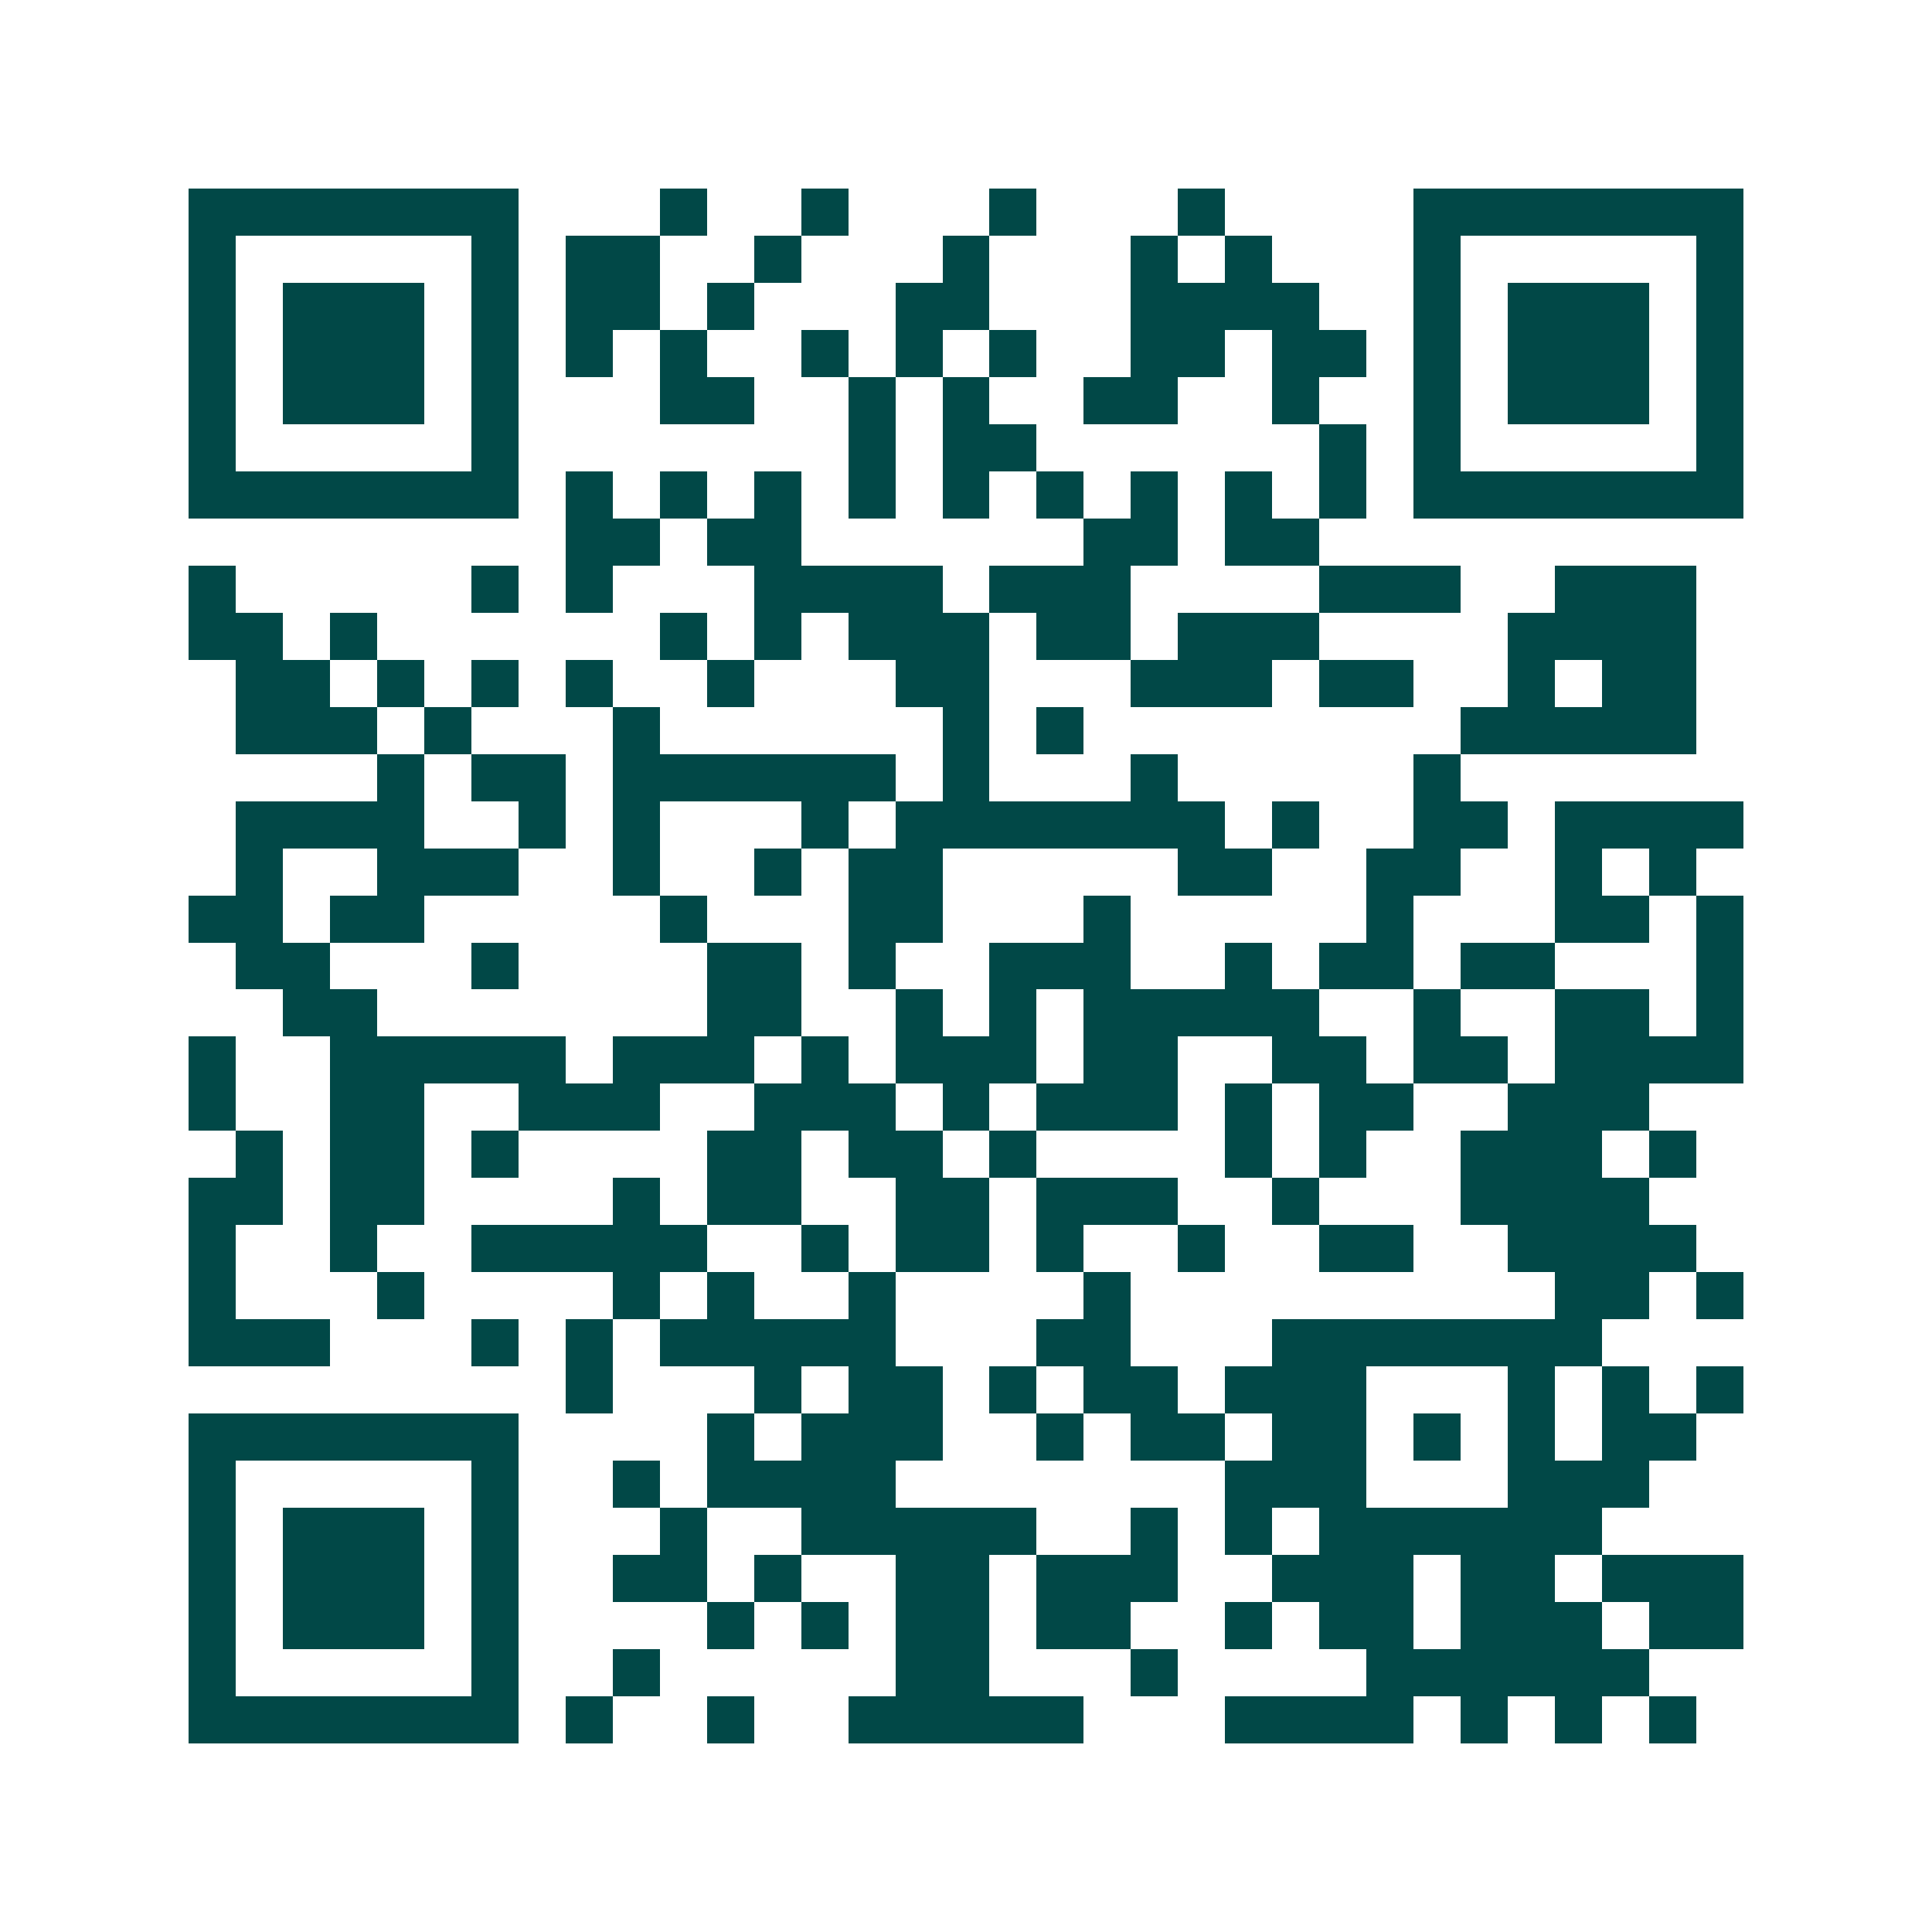 <svg xmlns="http://www.w3.org/2000/svg" width="200" height="200" viewBox="0 0 41 41" shape-rendering="crispEdges"><path fill="#ffffff" d="M0 0h41v41H0z"/><path stroke="#014847" d="M4 4.5h7m3 0h1m2 0h1m3 0h1m3 0h1m4 0h7M4 5.5h1m5 0h1m1 0h2m2 0h1m3 0h1m3 0h1m1 0h1m3 0h1m5 0h1M4 6.5h1m1 0h3m1 0h1m1 0h2m1 0h1m3 0h2m3 0h4m2 0h1m1 0h3m1 0h1M4 7.5h1m1 0h3m1 0h1m1 0h1m1 0h1m2 0h1m1 0h1m1 0h1m2 0h2m1 0h2m1 0h1m1 0h3m1 0h1M4 8.5h1m1 0h3m1 0h1m3 0h2m2 0h1m1 0h1m2 0h2m2 0h1m2 0h1m1 0h3m1 0h1M4 9.5h1m5 0h1m7 0h1m1 0h2m6 0h1m1 0h1m5 0h1M4 10.5h7m1 0h1m1 0h1m1 0h1m1 0h1m1 0h1m1 0h1m1 0h1m1 0h1m1 0h1m1 0h7M12 11.5h2m1 0h2m6 0h2m1 0h2M4 12.5h1m5 0h1m1 0h1m3 0h4m1 0h3m4 0h3m2 0h3M4 13.5h2m1 0h1m6 0h1m1 0h1m1 0h3m1 0h2m1 0h3m4 0h4M5 14.5h2m1 0h1m1 0h1m1 0h1m2 0h1m3 0h2m3 0h3m1 0h2m2 0h1m1 0h2M5 15.5h3m1 0h1m3 0h1m6 0h1m1 0h1m8 0h5M8 16.5h1m1 0h2m1 0h6m1 0h1m3 0h1m5 0h1M5 17.5h4m2 0h1m1 0h1m3 0h1m1 0h7m1 0h1m2 0h2m1 0h4M5 18.5h1m2 0h3m2 0h1m2 0h1m1 0h2m5 0h2m2 0h2m2 0h1m1 0h1M4 19.5h2m1 0h2m5 0h1m3 0h2m3 0h1m5 0h1m3 0h2m1 0h1M5 20.5h2m3 0h1m4 0h2m1 0h1m2 0h3m2 0h1m1 0h2m1 0h2m3 0h1M6 21.5h2m7 0h2m2 0h1m1 0h1m1 0h5m2 0h1m2 0h2m1 0h1M4 22.5h1m2 0h5m1 0h3m1 0h1m1 0h3m1 0h2m2 0h2m1 0h2m1 0h4M4 23.5h1m2 0h2m2 0h3m2 0h3m1 0h1m1 0h3m1 0h1m1 0h2m2 0h3M5 24.5h1m1 0h2m1 0h1m4 0h2m1 0h2m1 0h1m4 0h1m1 0h1m2 0h3m1 0h1M4 25.5h2m1 0h2m4 0h1m1 0h2m2 0h2m1 0h3m2 0h1m3 0h4M4 26.5h1m2 0h1m2 0h5m2 0h1m1 0h2m1 0h1m2 0h1m2 0h2m2 0h4M4 27.5h1m3 0h1m4 0h1m1 0h1m2 0h1m4 0h1m9 0h2m1 0h1M4 28.5h3m3 0h1m1 0h1m1 0h5m3 0h2m3 0h7M12 29.5h1m3 0h1m1 0h2m1 0h1m1 0h2m1 0h3m3 0h1m1 0h1m1 0h1M4 30.5h7m4 0h1m1 0h3m2 0h1m1 0h2m1 0h2m1 0h1m1 0h1m1 0h2M4 31.5h1m5 0h1m2 0h1m1 0h4m7 0h3m3 0h3M4 32.5h1m1 0h3m1 0h1m3 0h1m2 0h5m2 0h1m1 0h1m1 0h6M4 33.5h1m1 0h3m1 0h1m2 0h2m1 0h1m2 0h2m1 0h3m2 0h3m1 0h2m1 0h3M4 34.5h1m1 0h3m1 0h1m4 0h1m1 0h1m1 0h2m1 0h2m2 0h1m1 0h2m1 0h3m1 0h2M4 35.5h1m5 0h1m2 0h1m5 0h2m3 0h1m4 0h6M4 36.5h7m1 0h1m2 0h1m2 0h5m3 0h4m1 0h1m1 0h1m1 0h1"/></svg>
